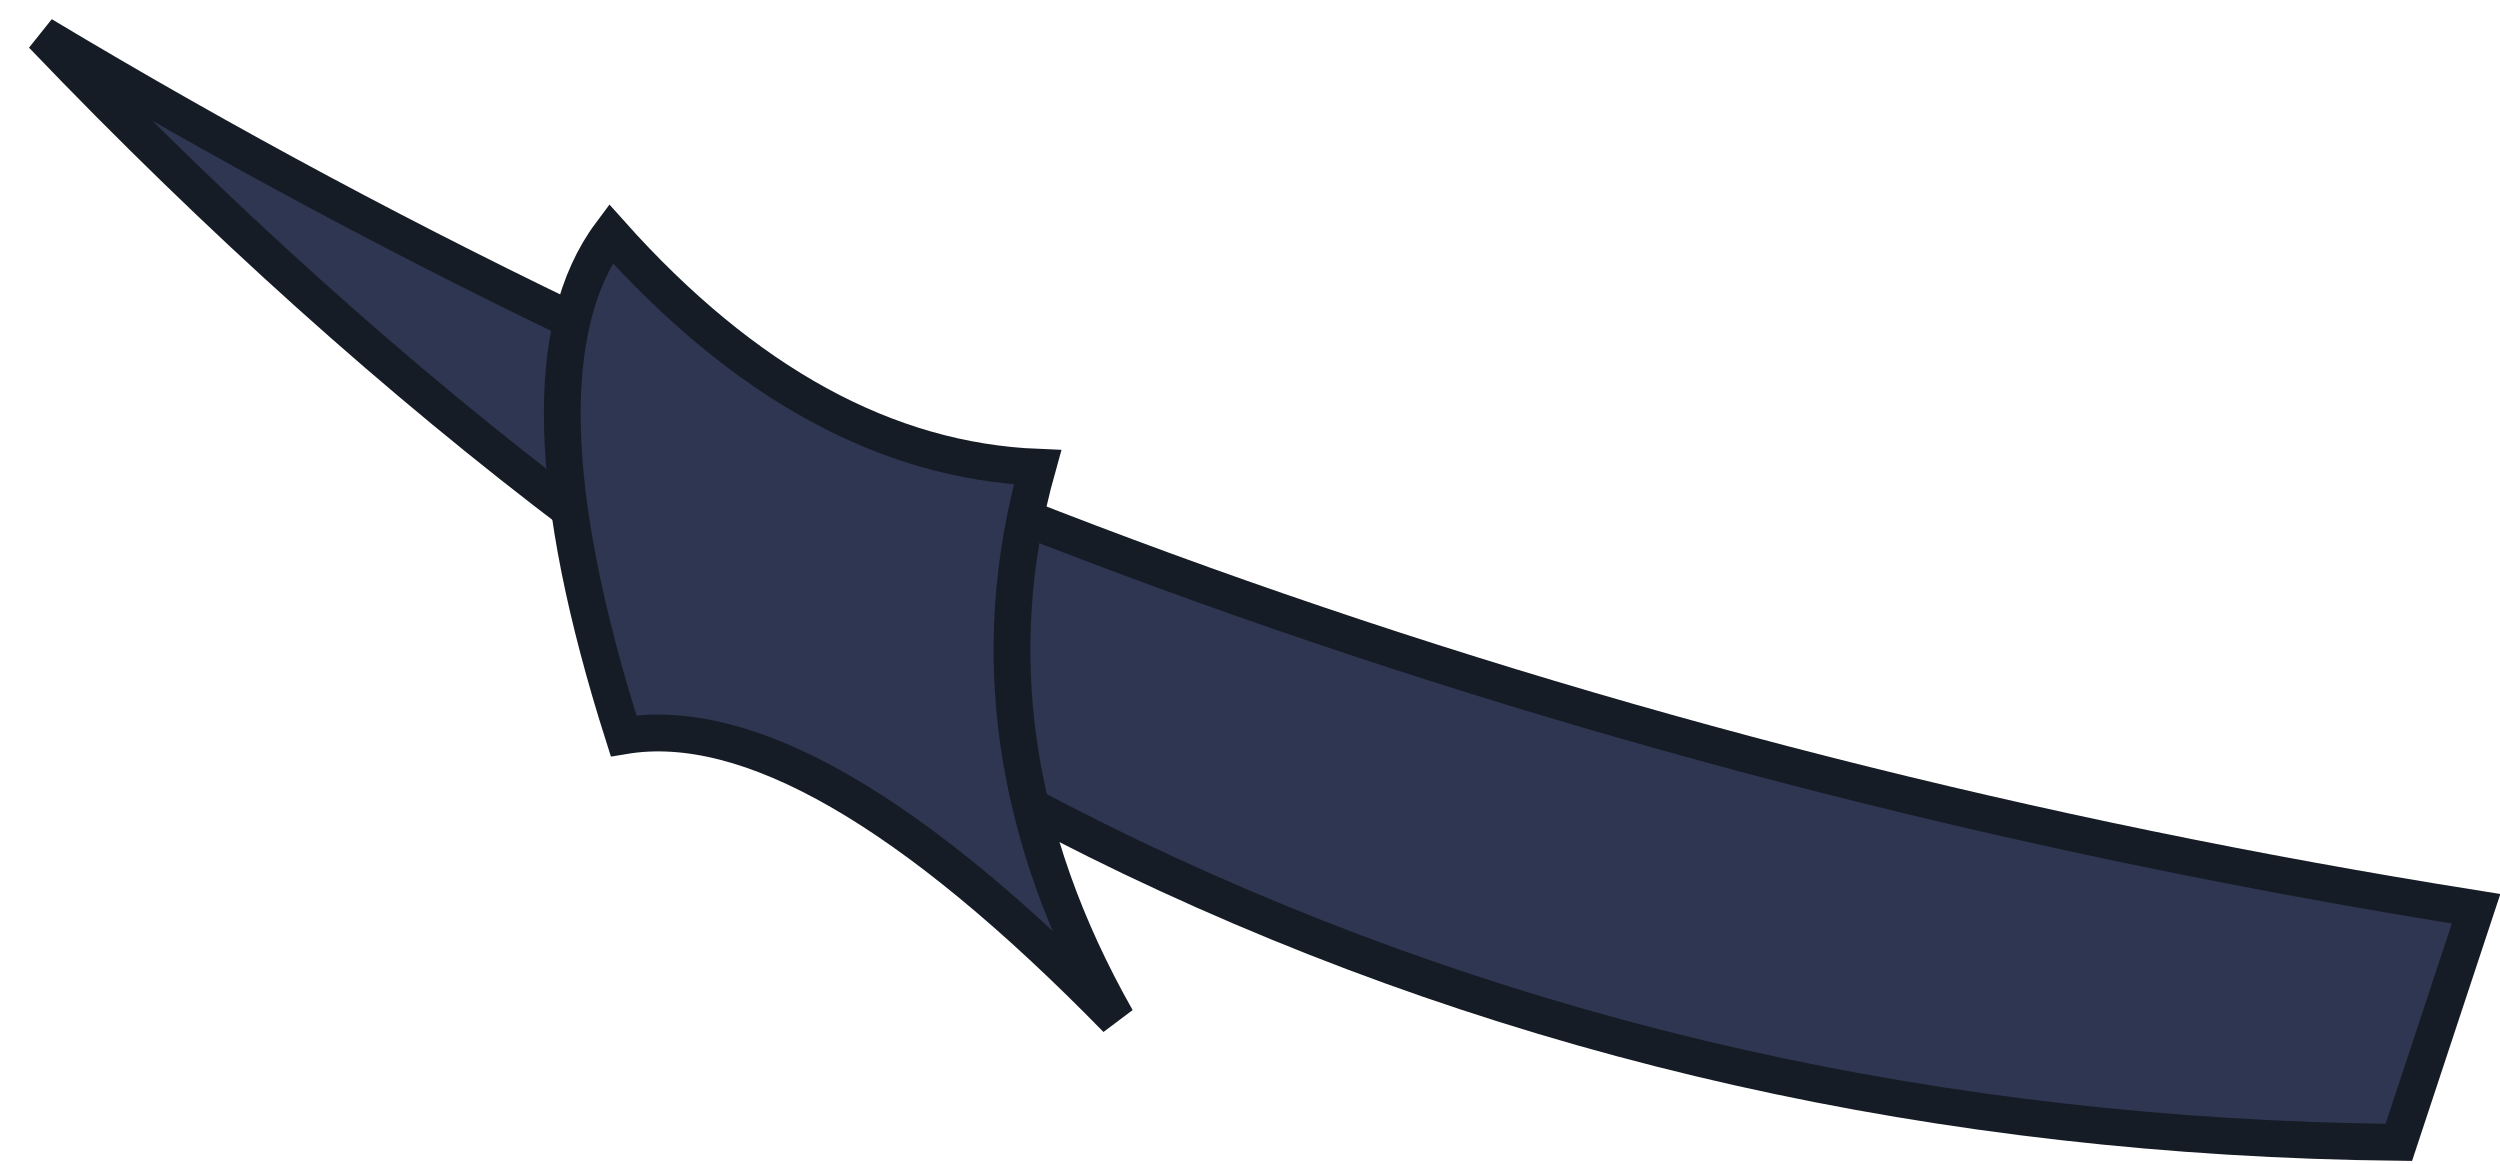 <?xml version="1.0" encoding="UTF-8" standalone="no"?>
<svg xmlns:xlink="http://www.w3.org/1999/xlink" height="31.65px" width="67.95px" xmlns="http://www.w3.org/2000/svg">
  <g transform="matrix(1.0, 0.0, 0.0, 1.0, 34.25, 17.75)">
    <path d="M30.95 13.3 Q12.3 13.1 -3.5 5.55 -18.7 -1.75 -33.1 -16.8 -3.1 1.2 33.05 6.95 L30.95 13.3" fill="#2f3651" fill-rule="evenodd" stroke="none"/>
    <path d="M30.95 13.3 Q12.3 13.1 -3.5 5.55 -18.7 -1.75 -33.1 -16.8 -3.1 1.2 33.05 6.95 L30.95 13.3 Z" fill="none" stroke="#161c25" stroke-linecap="butt" stroke-linejoin="miter-clip" stroke-miterlimit="3.0" stroke-width="1.0"/>
    <path d="M-17.65 -11.4 Q-20.45 -7.65 -17.3 2.25 -12.25 1.4 -3.9 9.95 -8.15 2.45 -6.05 -5.05 -12.2 -5.3 -17.65 -11.4" fill="#2f3651" fill-rule="evenodd" stroke="none"/>
    <path d="M-17.65 -11.4 Q-12.2 -5.3 -6.05 -5.05 -8.15 2.45 -3.9 9.95 -12.25 1.4 -17.3 2.25 -20.45 -7.65 -17.65 -11.4 Z" fill="none" stroke="#161c25" stroke-linecap="butt" stroke-linejoin="miter-clip" stroke-miterlimit="3.0" stroke-width="1.0"/>
  </g>
</svg>
